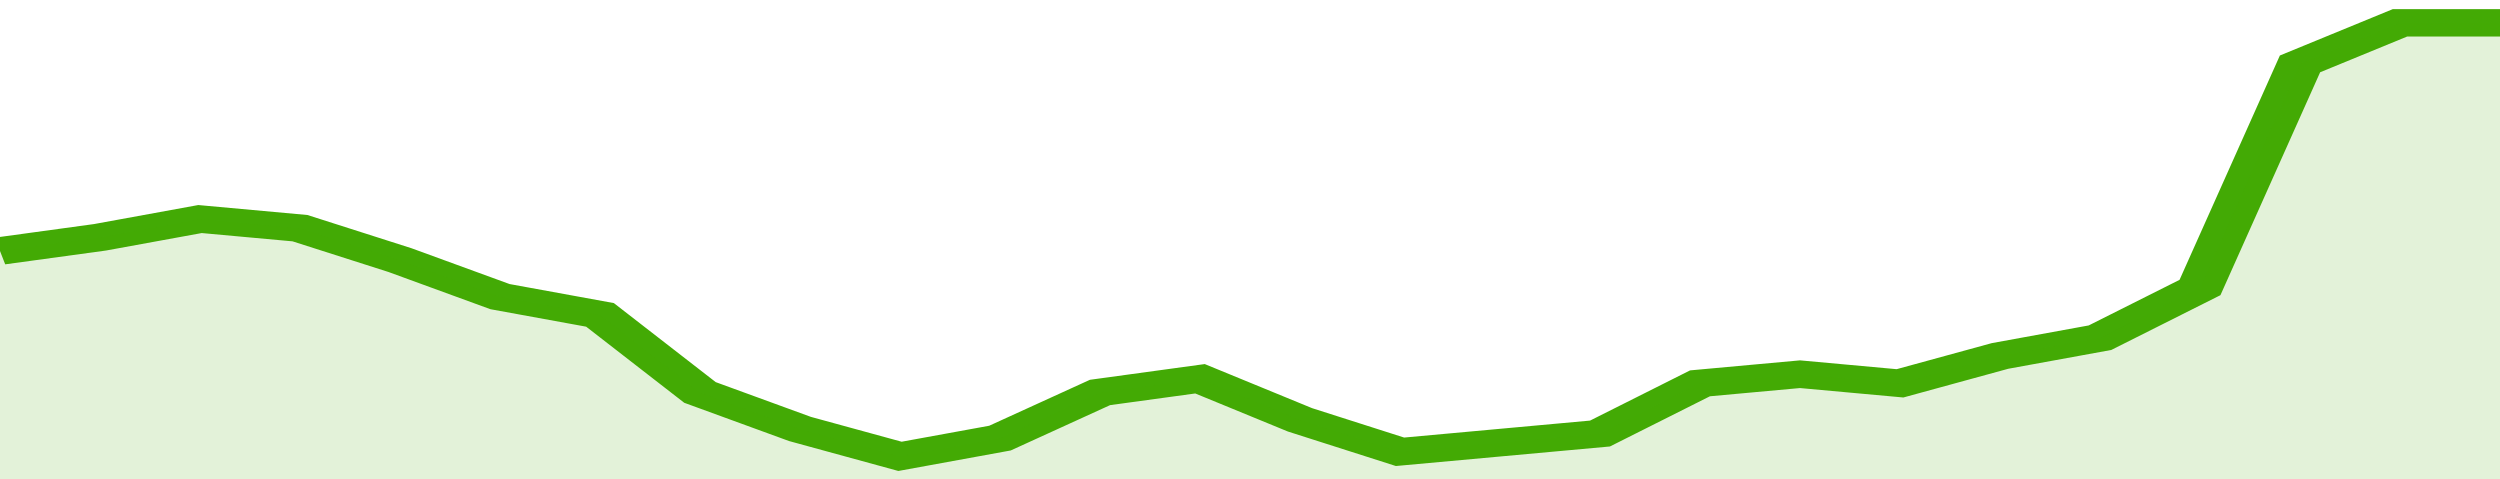 <svg xmlns="http://www.w3.org/2000/svg" viewBox="0 0 325 105" width="120" height="23" preserveAspectRatio="none">
				 <polyline fill="none" stroke="#43AA05" stroke-width="6" points="0, 55 13, 52 26, 48 39, 50 52, 57 65, 65 78, 69 91, 86 104, 94 117, 100 130, 96 143, 86 156, 83 169, 92 182, 99 195, 97 208, 95 221, 84 234, 82 247, 84 260, 78 273, 74 286, 63 299, 14 312, 5 325, 5 325, 5 "> </polyline>
				 <polygon fill="#43AA05" opacity="0.15" points="0, 105 0, 55 13, 52 26, 48 39, 50 52, 57 65, 65 78, 69 91, 86 104, 94 117, 100 130, 96 143, 86 156, 83 169, 92 182, 99 195, 97 208, 95 221, 84 234, 82 247, 84 260, 78 273, 74 286, 63 299, 14 312, 5 325, 5 325, 105 "></polygon>
			</svg>